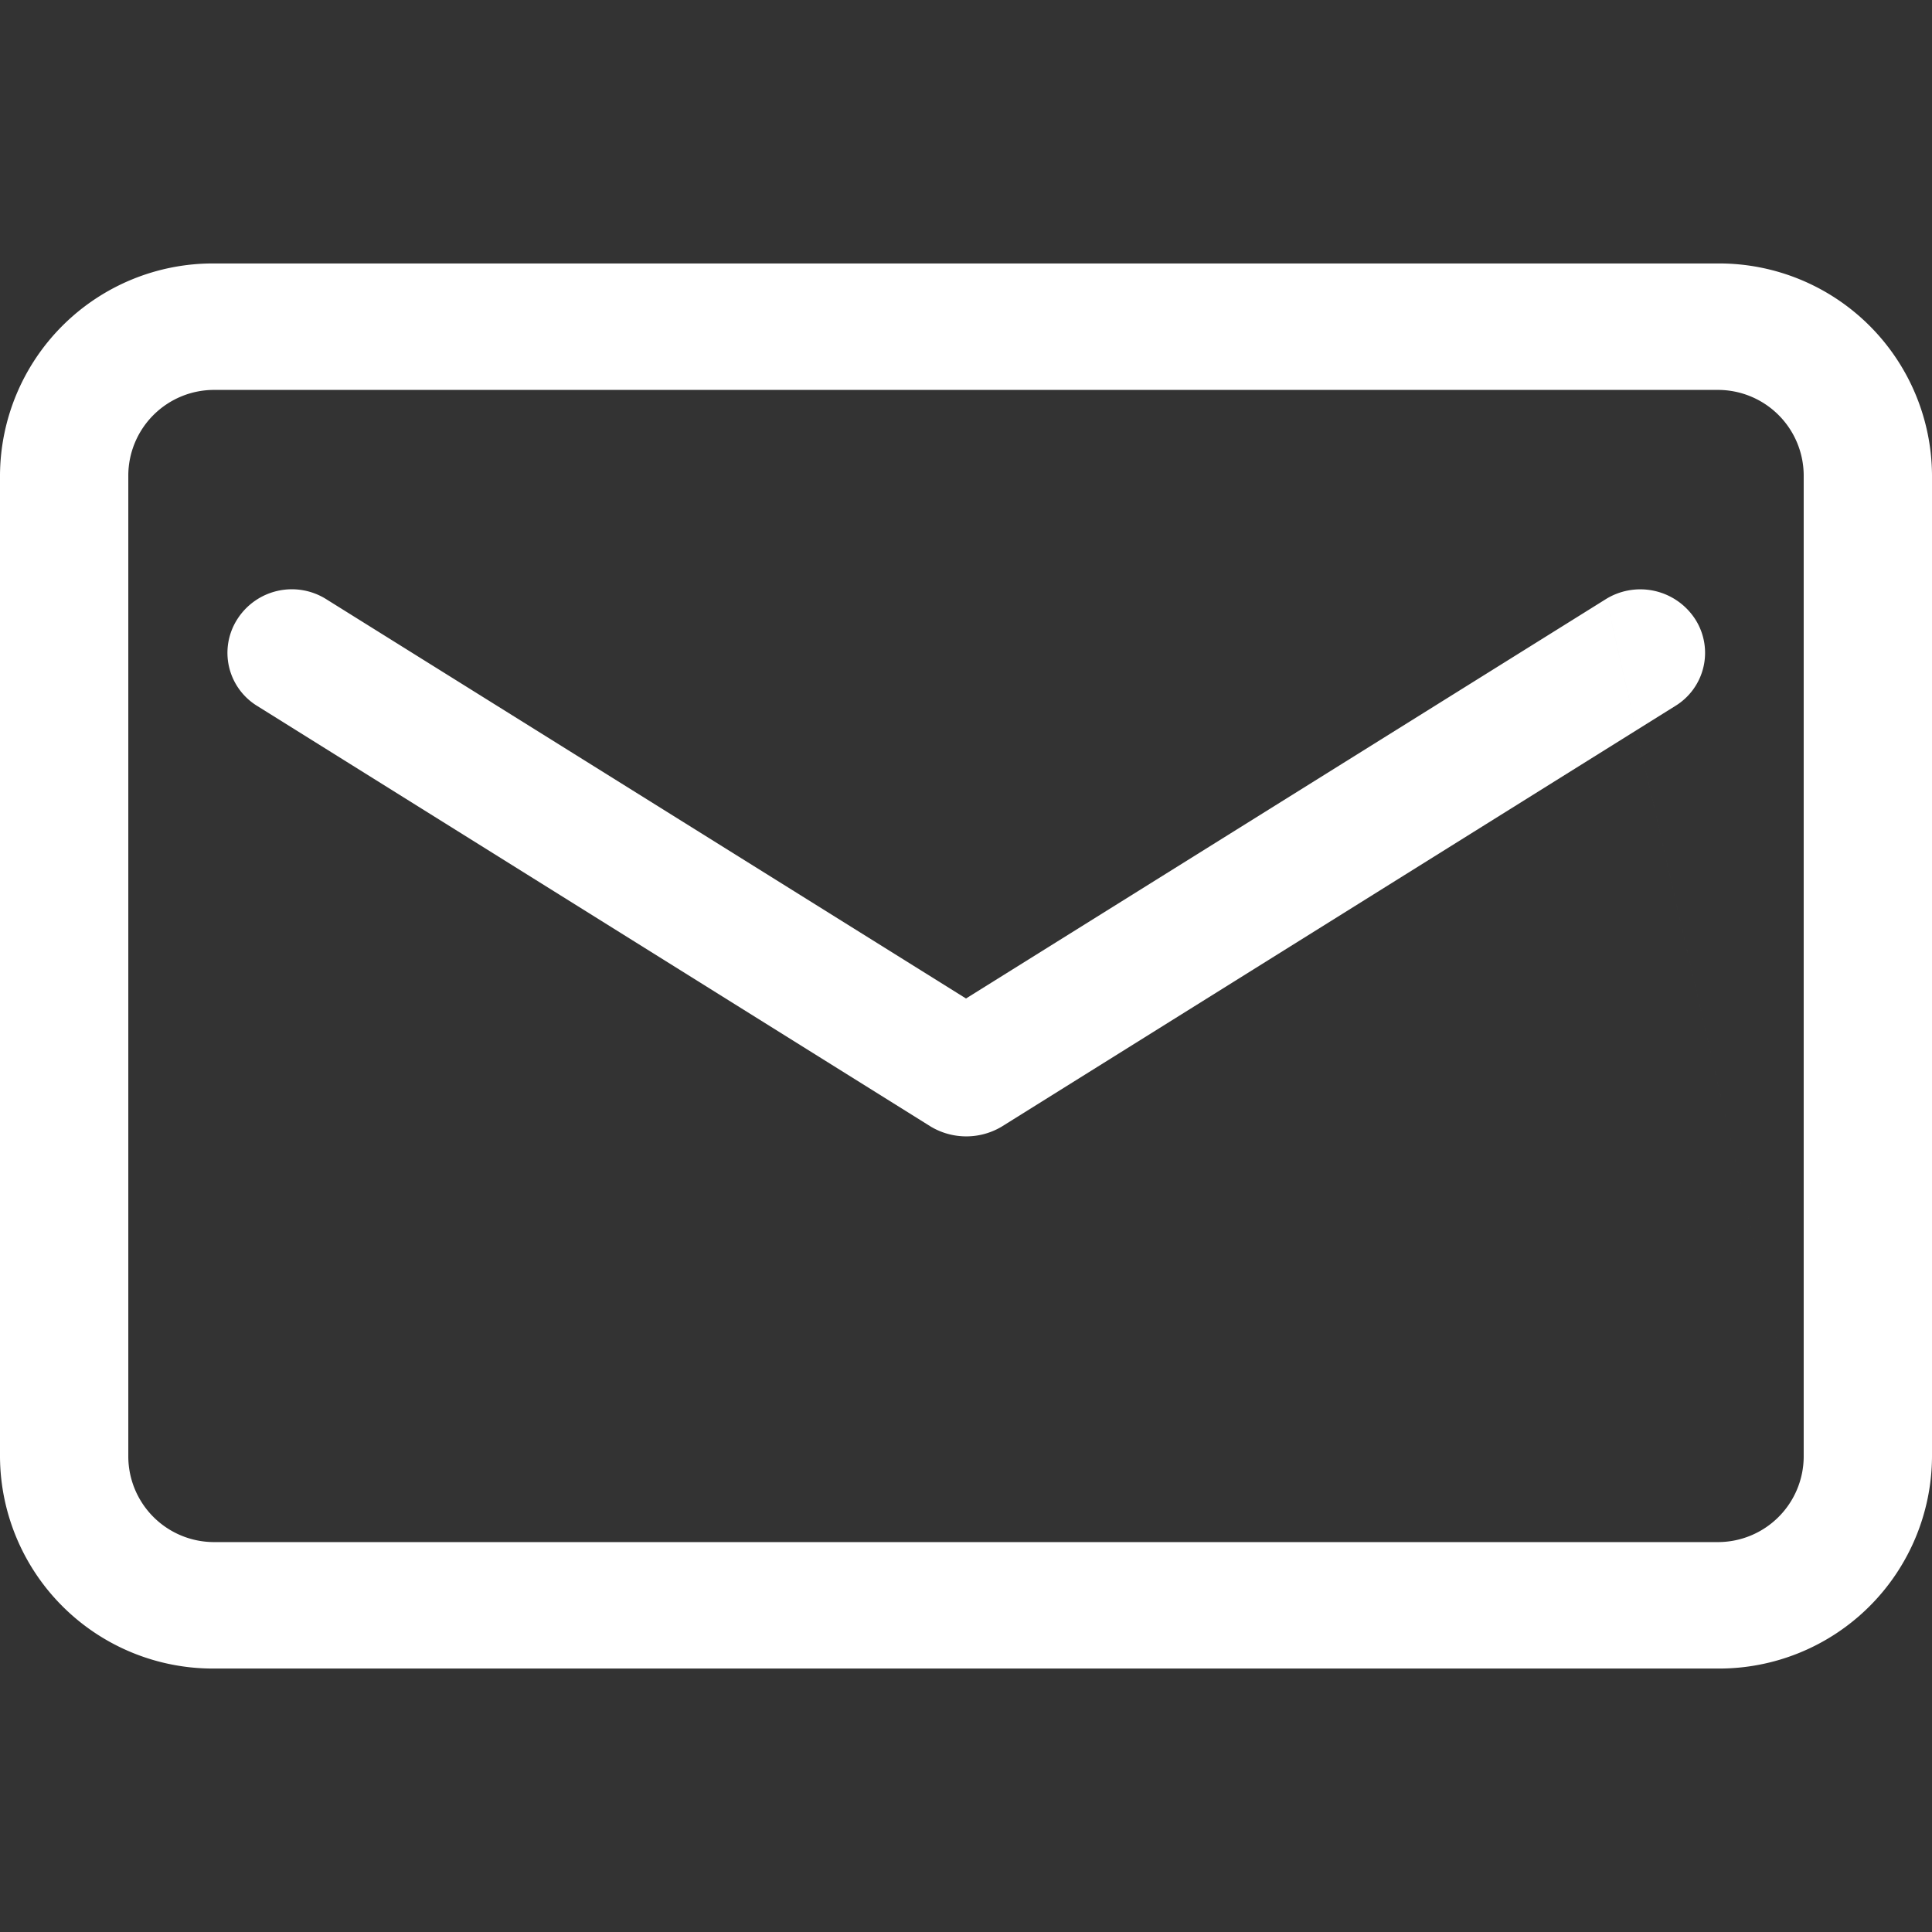 <svg xmlns="http://www.w3.org/2000/svg" width="22" height="22" viewBox="0 0 22 22">
  <rect x="0" y="0" width="22" height="22" fill="#333333" stroke="none"/>
  <defs>
    <style>
      .cls-1 {
        fill: #fff;
        fill-rule: evenodd;
      }
    </style>
  </defs>
  <path id="形状_13" data-name="形状 13" class="cls-1" d="M278.565,1062h-17.13a2.425,2.425,0,0,0-2.435,2.41v11.18a2.425,2.425,0,0,0,2.435,2.41h17.13a2.425,2.425,0,0,0,2.435-2.41v-11.18a2.425,2.425,0,0,0-2.435-2.41h0Zm0.974,13.59a0.977,0.977,0,0,1-.974.97h-17.13a0.977,0.977,0,0,1-.974-0.97v-11.18a0.977,0.977,0,0,1,.974-0.97h17.13a0.977,0.977,0,0,1,.974.97v11.18Zm0,0-2.249-9.77-7.29,4.55-7.29-4.55a0.736,0.736,0,0,0-1.007.23,0.709,0.709,0,0,0,.228.99l7.67,4.79a0.788,0.788,0,0,0,.39.11h0.024a0.788,0.788,0,0,0,.39-0.11l7.67-4.79a0.709,0.709,0,0,0,.228-0.99,0.745,0.745,0,0,0-1.013-.23h0Zm0,0" transform="translate(-259 -1059)"/>
</svg>

